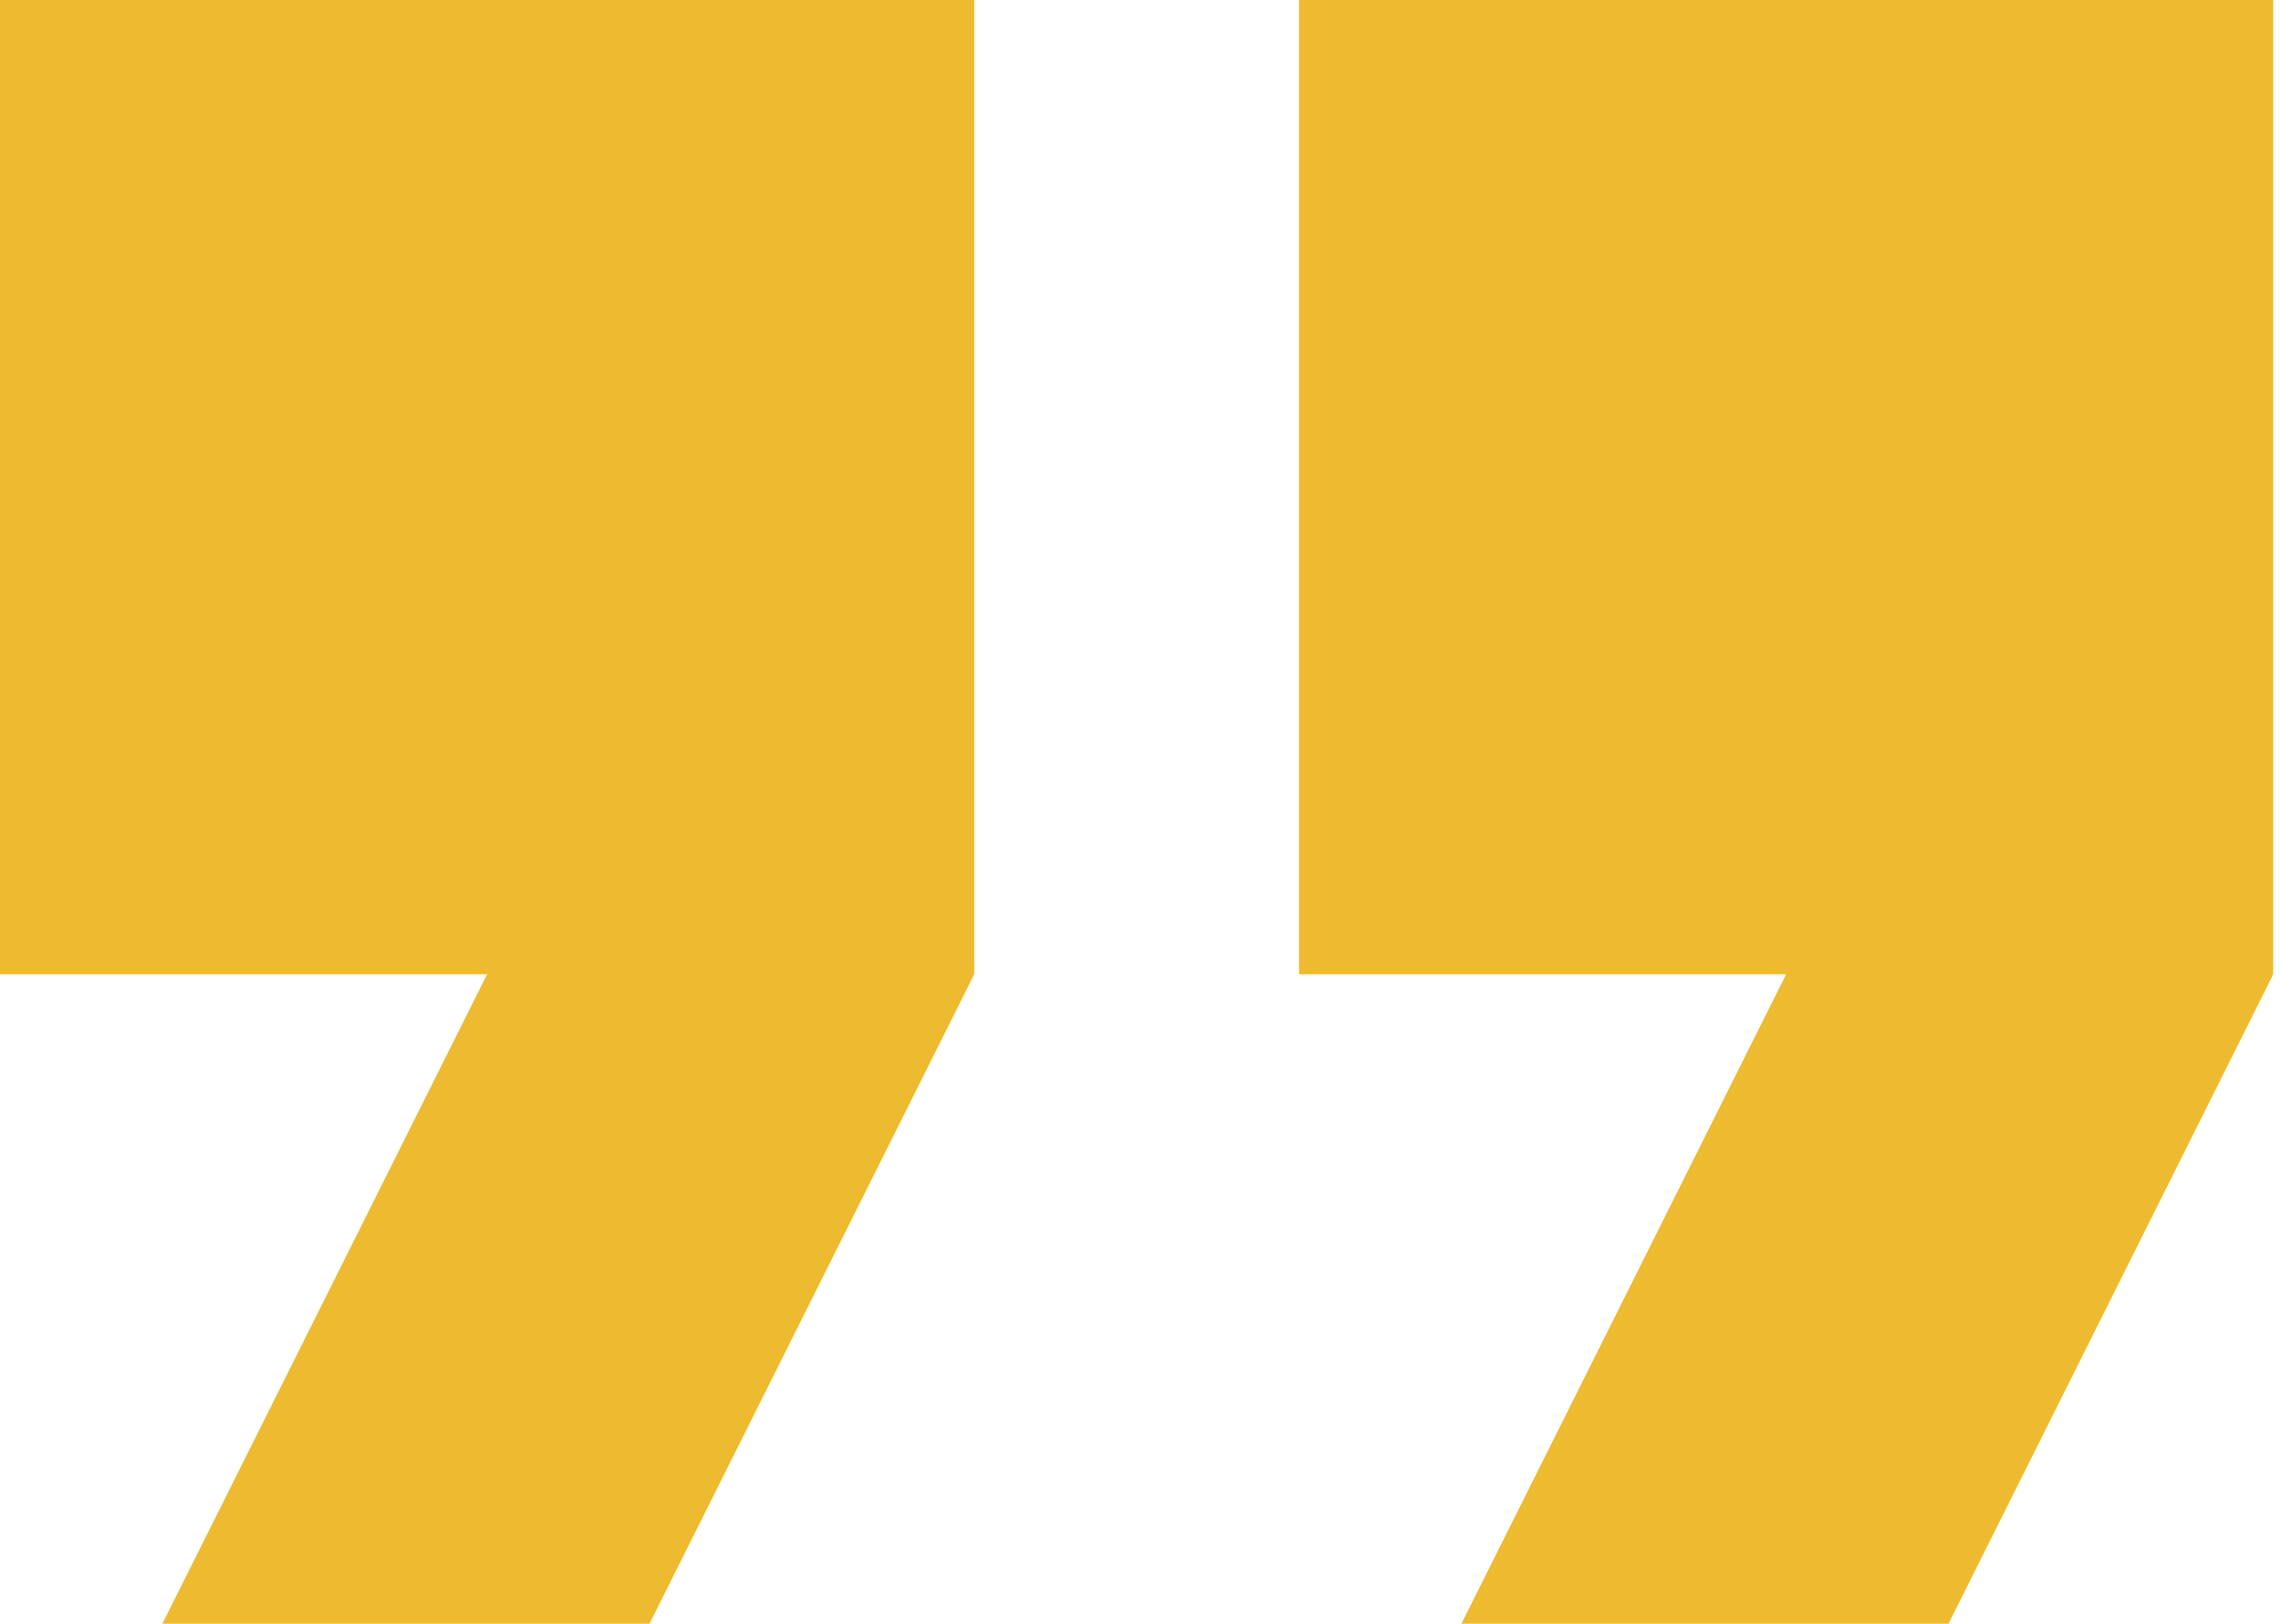 <svg xmlns="http://www.w3.org/2000/svg" width="118" height="84" viewBox="0 0 118 84" fill="none"><path d="M8.4 84H33.6L50.4 50.4V0H0V50.4H25.2L8.4 84ZM75.6 84H100.8L117.6 50.4V0H67.2V50.4H92.4L75.6 84Z" fill="#EEBA2F"></path></svg>